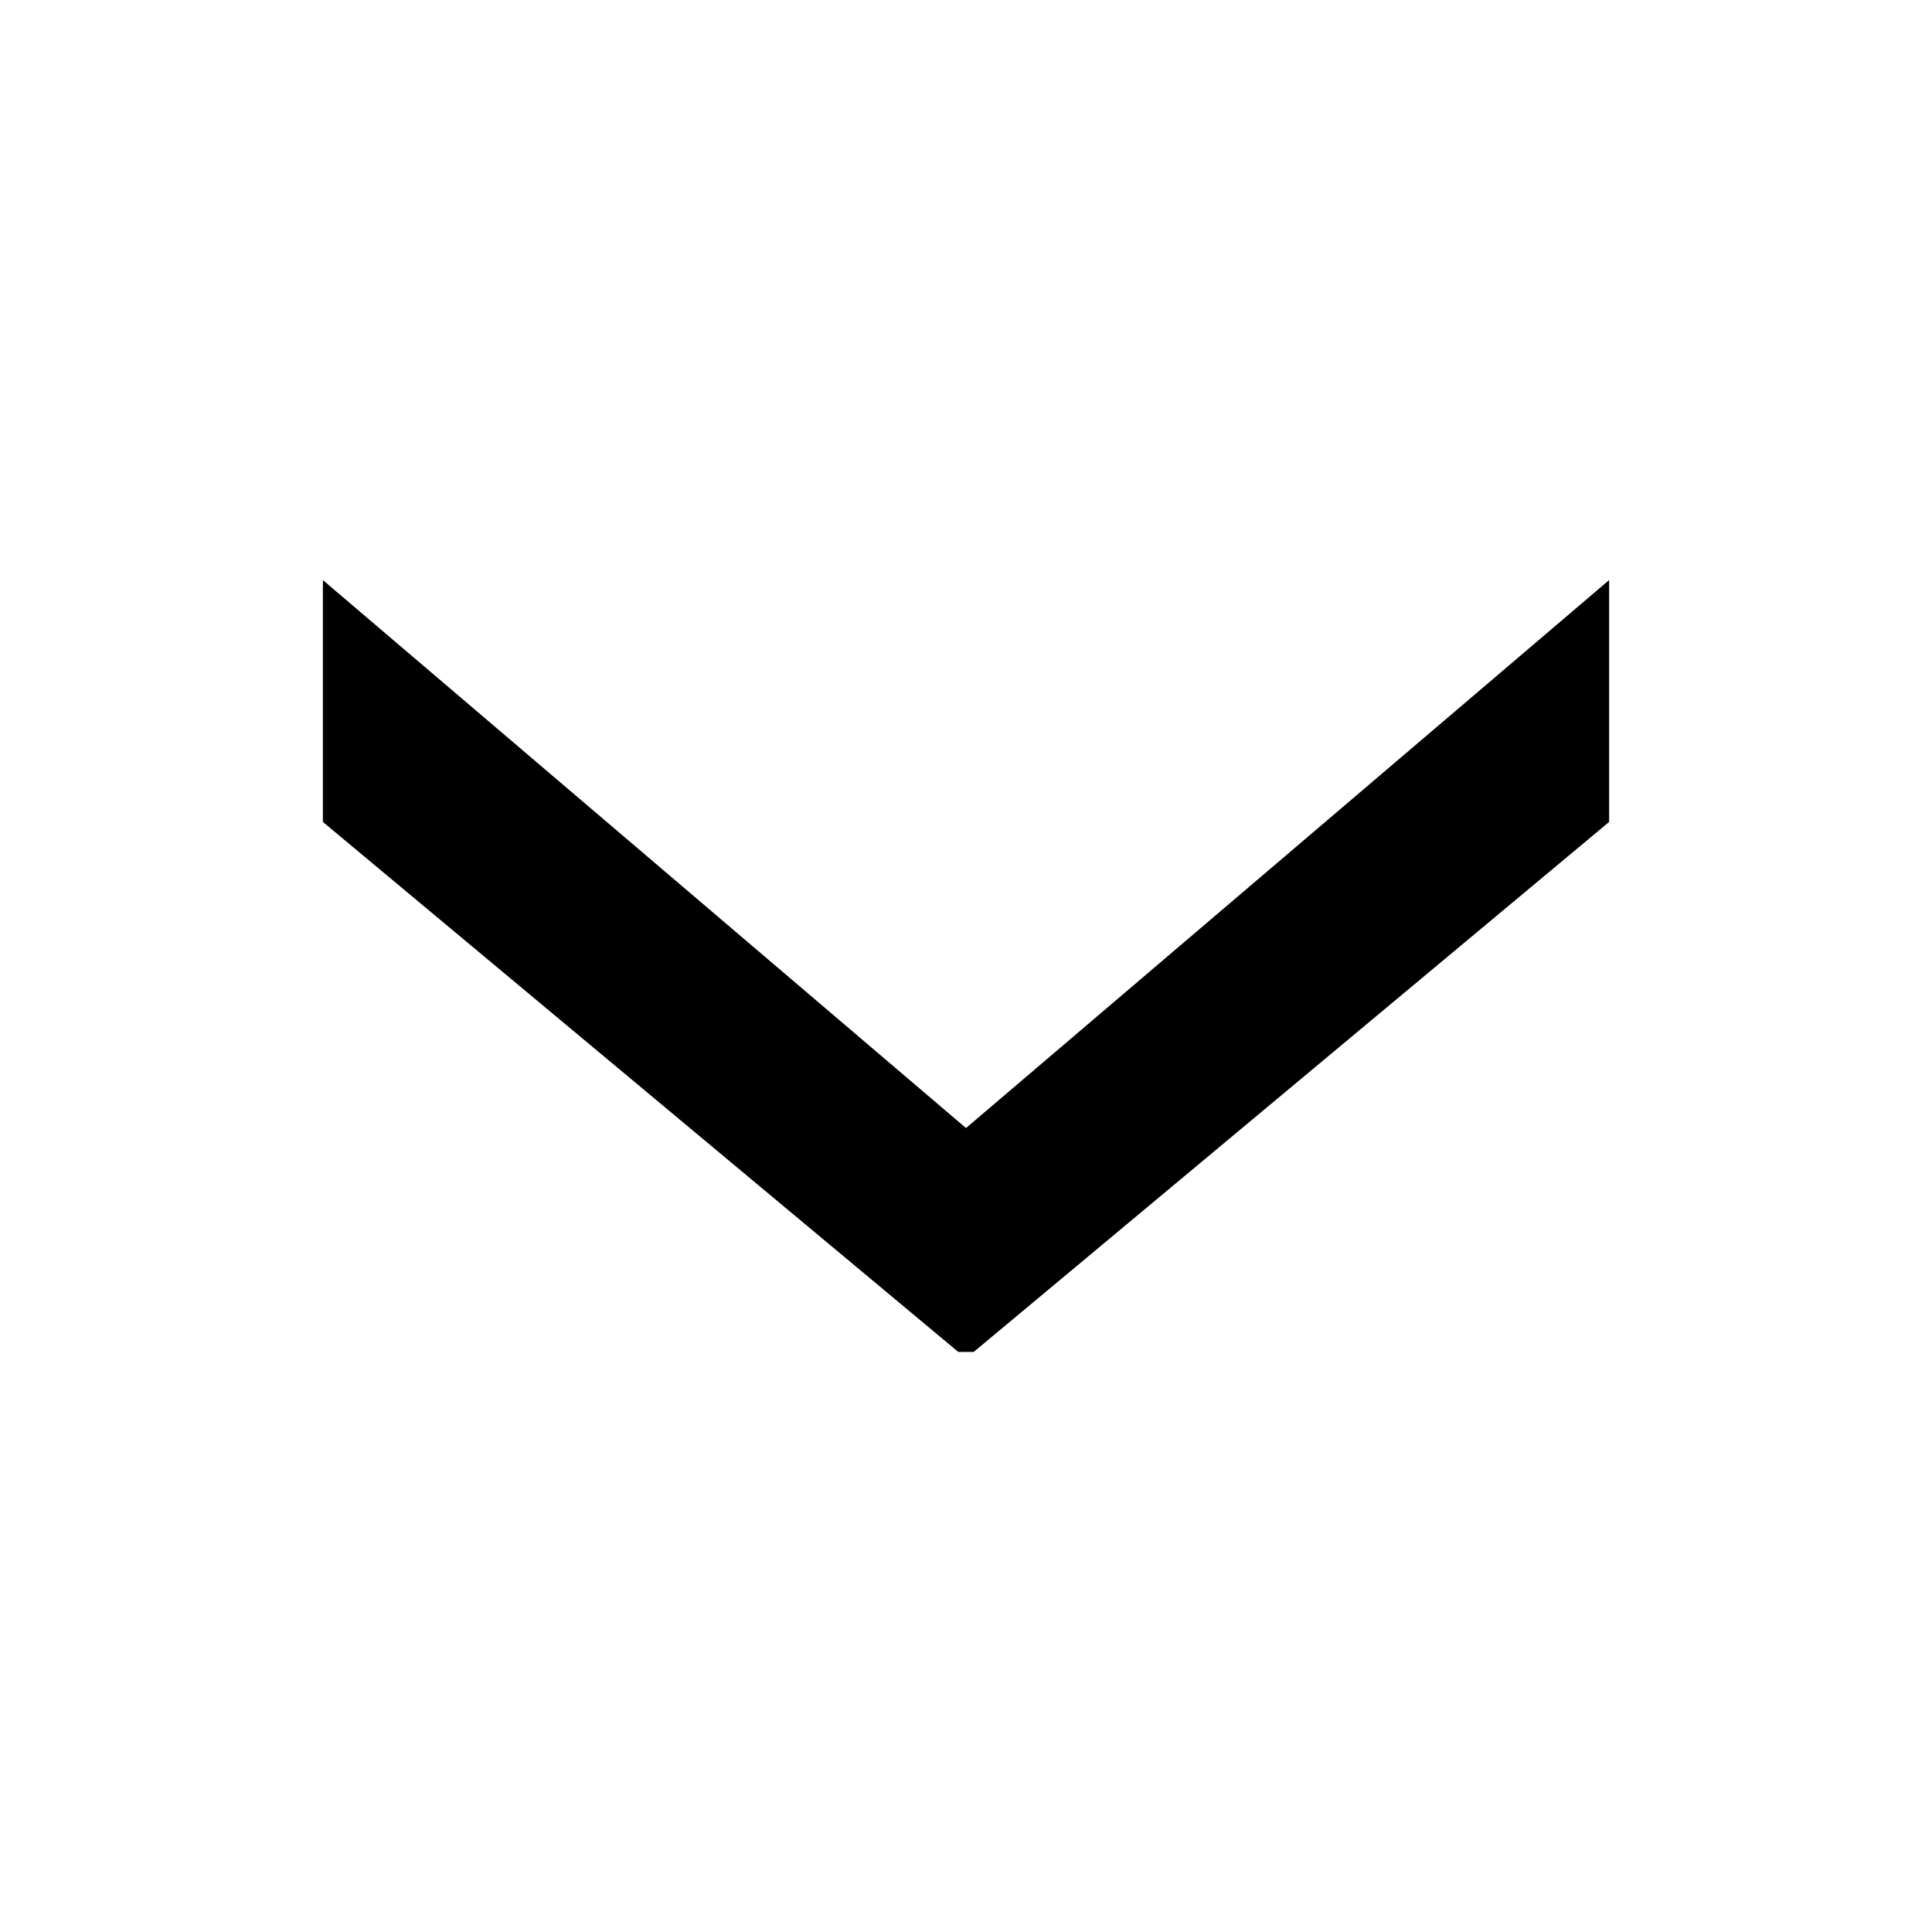 <svg width="16" height="16" viewBox="0 0 16 16" fill="none" xmlns="http://www.w3.org/2000/svg">
<path d="M8.064 11.196L13.326 6.807L13.326 4.804L8 9.342L2.674 4.804L2.674 6.807L7.936 11.196L8.064 11.196Z" fill="black"/>
</svg>